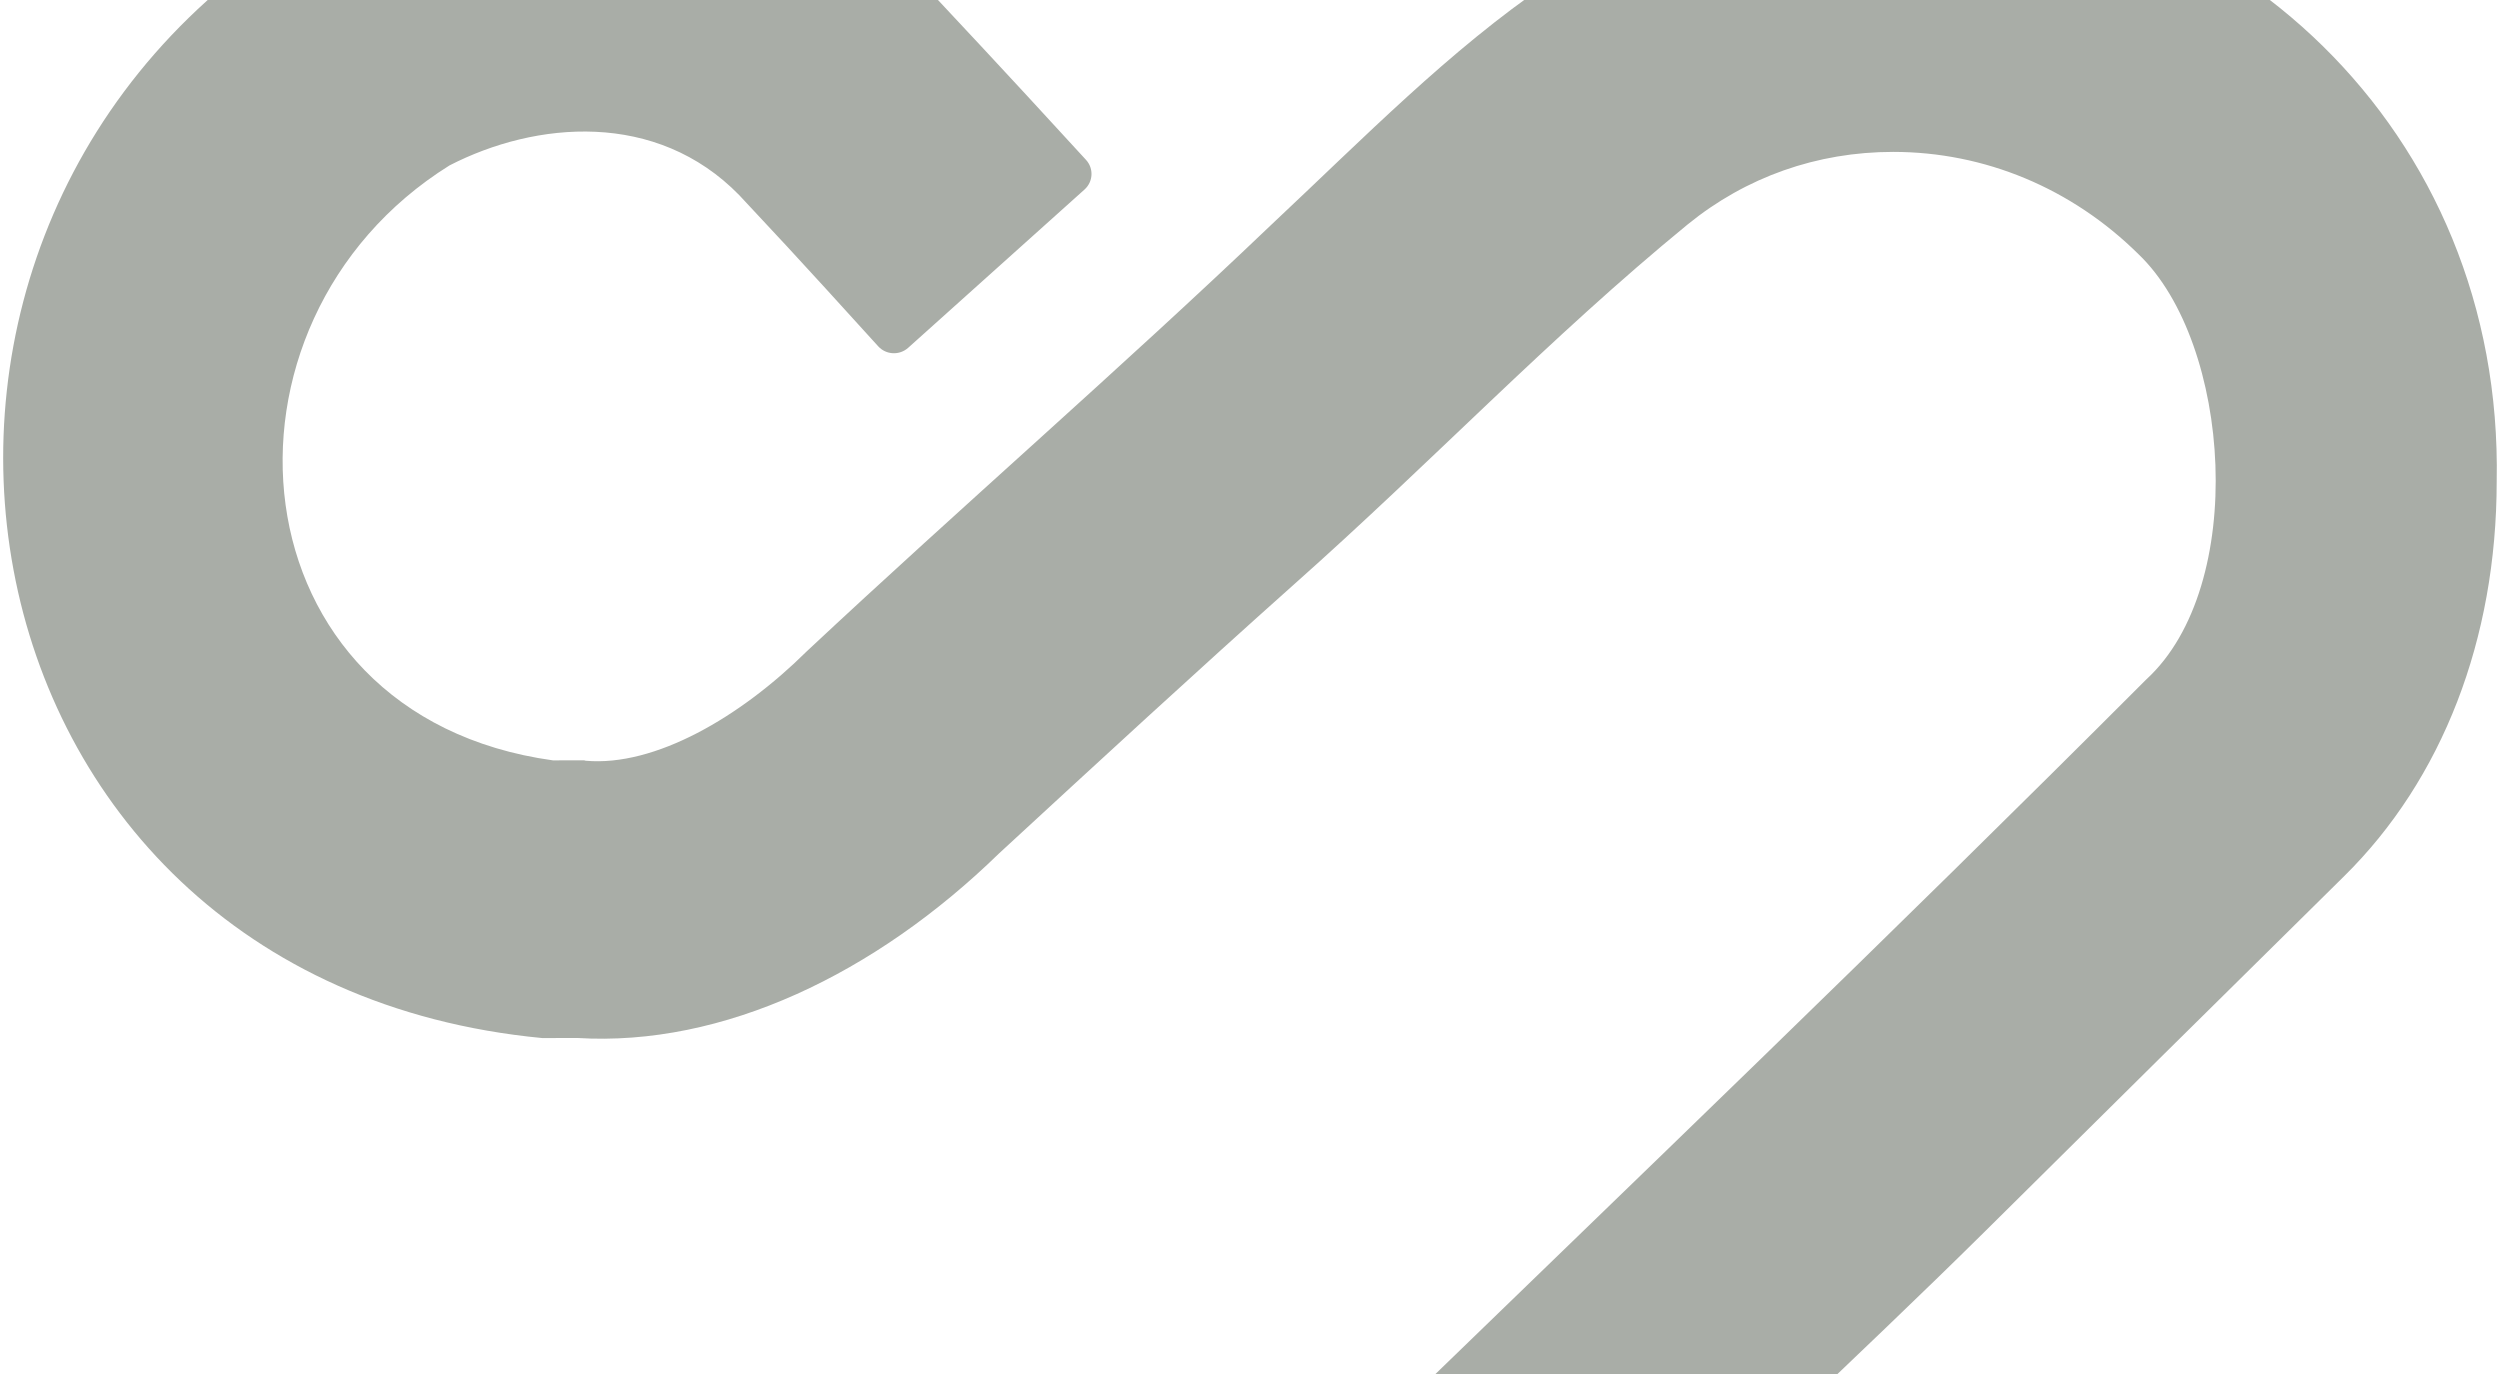 <svg xmlns="http://www.w3.org/2000/svg" width="442" height="243" viewBox="0 0 442 243" fill="none">
    <path
        d="M224.737 39.764C257.366 9.153 285.853 -22.802 334.718 -22.288C393.865 -22.258 442.621 23.103 441.416 85.128C441.4 112.997 431.818 137.784 414.435 154.921C391.798 177.237 371.272 197.568 350.778 217.877C329.019 239.406 300.81 265.376 278.423 287.638C276.956 289.096 274.582 289.094 273.115 287.635L243.479 258.139C242.01 256.677 242.034 254.302 243.522 252.859C289.607 208.179 333.326 166.316 379.463 120.124C397.459 103.642 394.526 60.648 378.081 44.939C366.288 33.277 350.886 26.855 334.714 26.855C321.256 26.855 308.692 31.289 298.38 39.679C273.816 59.802 253.288 81.57 228.741 103.359C211.433 118.802 194.524 134.39 176.621 150.893C154.777 172.172 127.812 185.098 102.056 183.515L95.884 183.53C-11.402 173.296 -32.575 38.747 55.184 -13.553C69.281 -21.397 86.245 -25.716 102.95 -25.716C127.844 -25.716 148.677 -18.278 164.782 -1.127C177.778 12.732 187.064 22.87 192.007 28.264C193.399 29.783 193.28 32.127 191.745 33.505L160.566 61.489C159.032 62.865 156.669 62.756 155.278 61.239C150.402 55.92 143.469 48.111 130.706 34.511C116.046 19.478 94.71 21.407 79.476 29.245C34.992 56.982 40.575 126.518 97.77 134.436L103.251 134.421L103.544 134.498C115.776 135.584 130.905 126.787 142.621 115.167C169.999 89.552 198.221 65.093 224.569 39.923"
        fill="#A9ADA7" />
</svg>